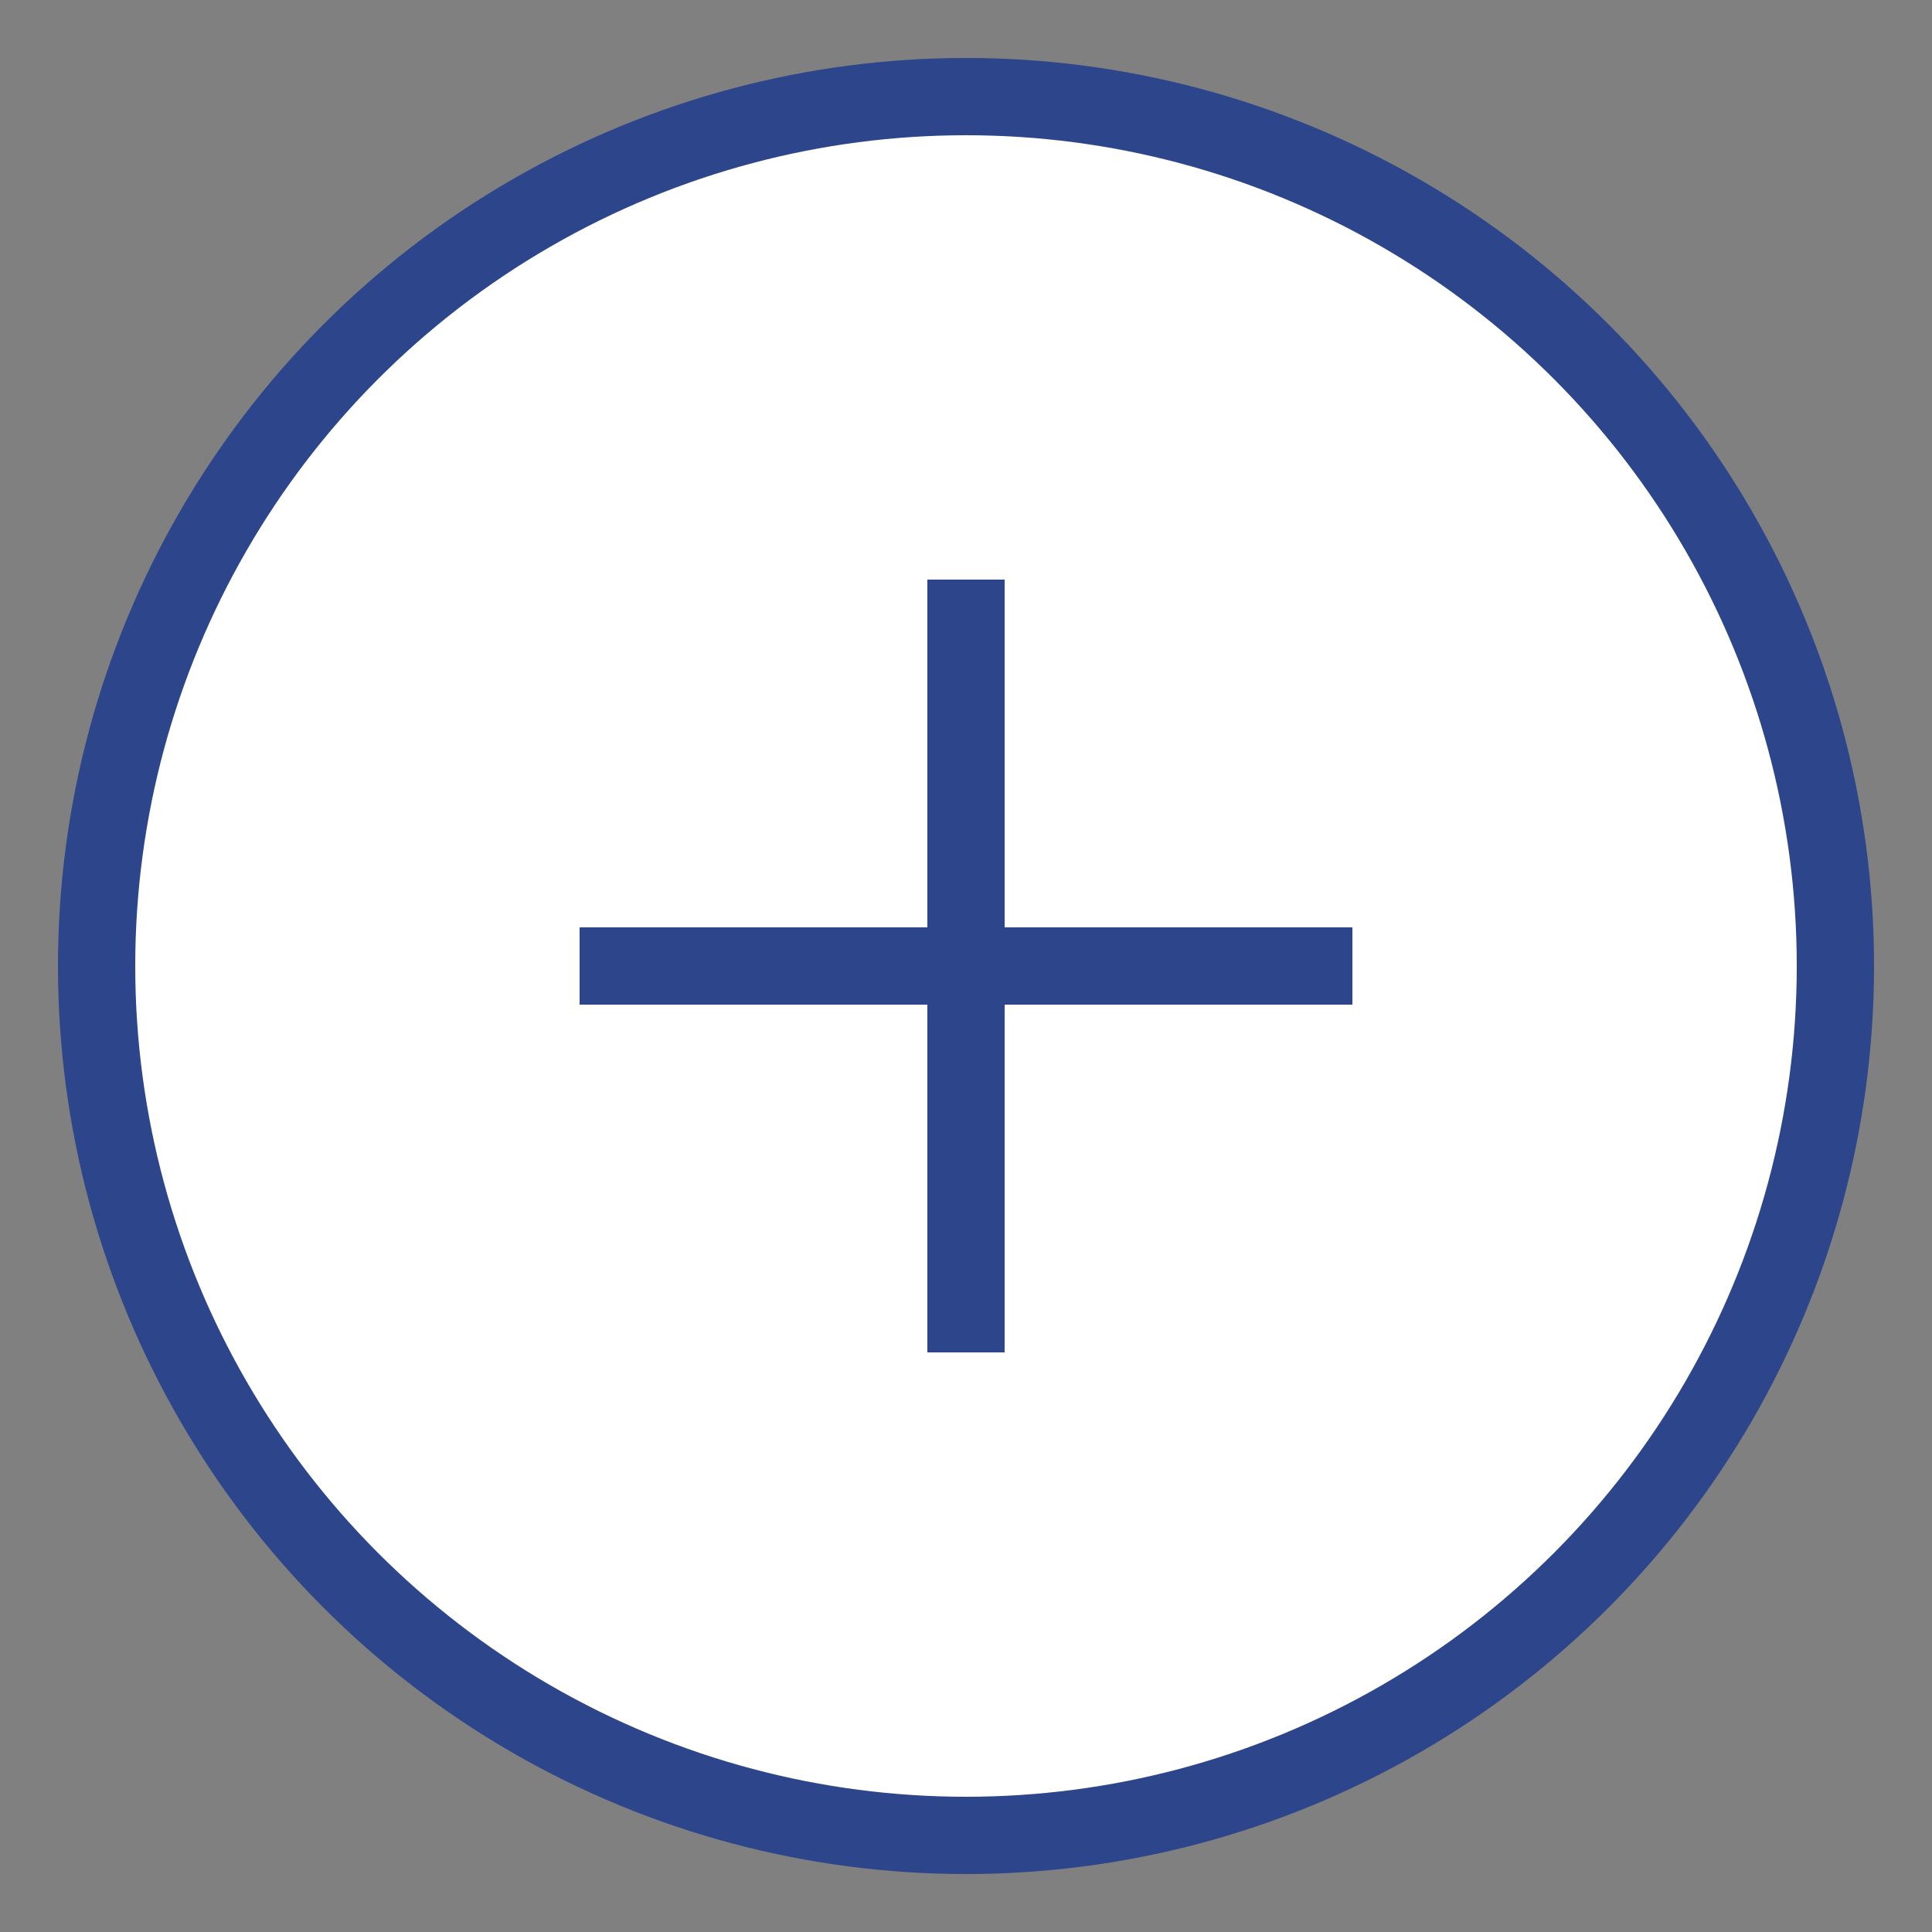 <svg xmlns="http://www.w3.org/2000/svg" viewBox="0 0 100 100">
    <rect x="0" y="0" width="100" height="100" fill="#808080" stroke="none"/>
    <!-- 空心圓 -->
    <circle 
        cx="50" 
        cy="50" 
        r="45" 
        fill="white" 
        stroke="#2D458B" 
        stroke-width="4"
    />
    
    <!-- 垂直綠色線 -->
    <line 
        x1="50" 
        y1="30" 
        x2="50" 
        y2="70" 
        stroke="#2D458B" 
        stroke-width="4"
    />
    
    <!-- 水平綠色線 -->
    <line 
        x1="30" 
        y1="50" 
        x2="70" 
        y2="50" 
        stroke="#2D458B" 
        stroke-width="4"
    />
</svg>